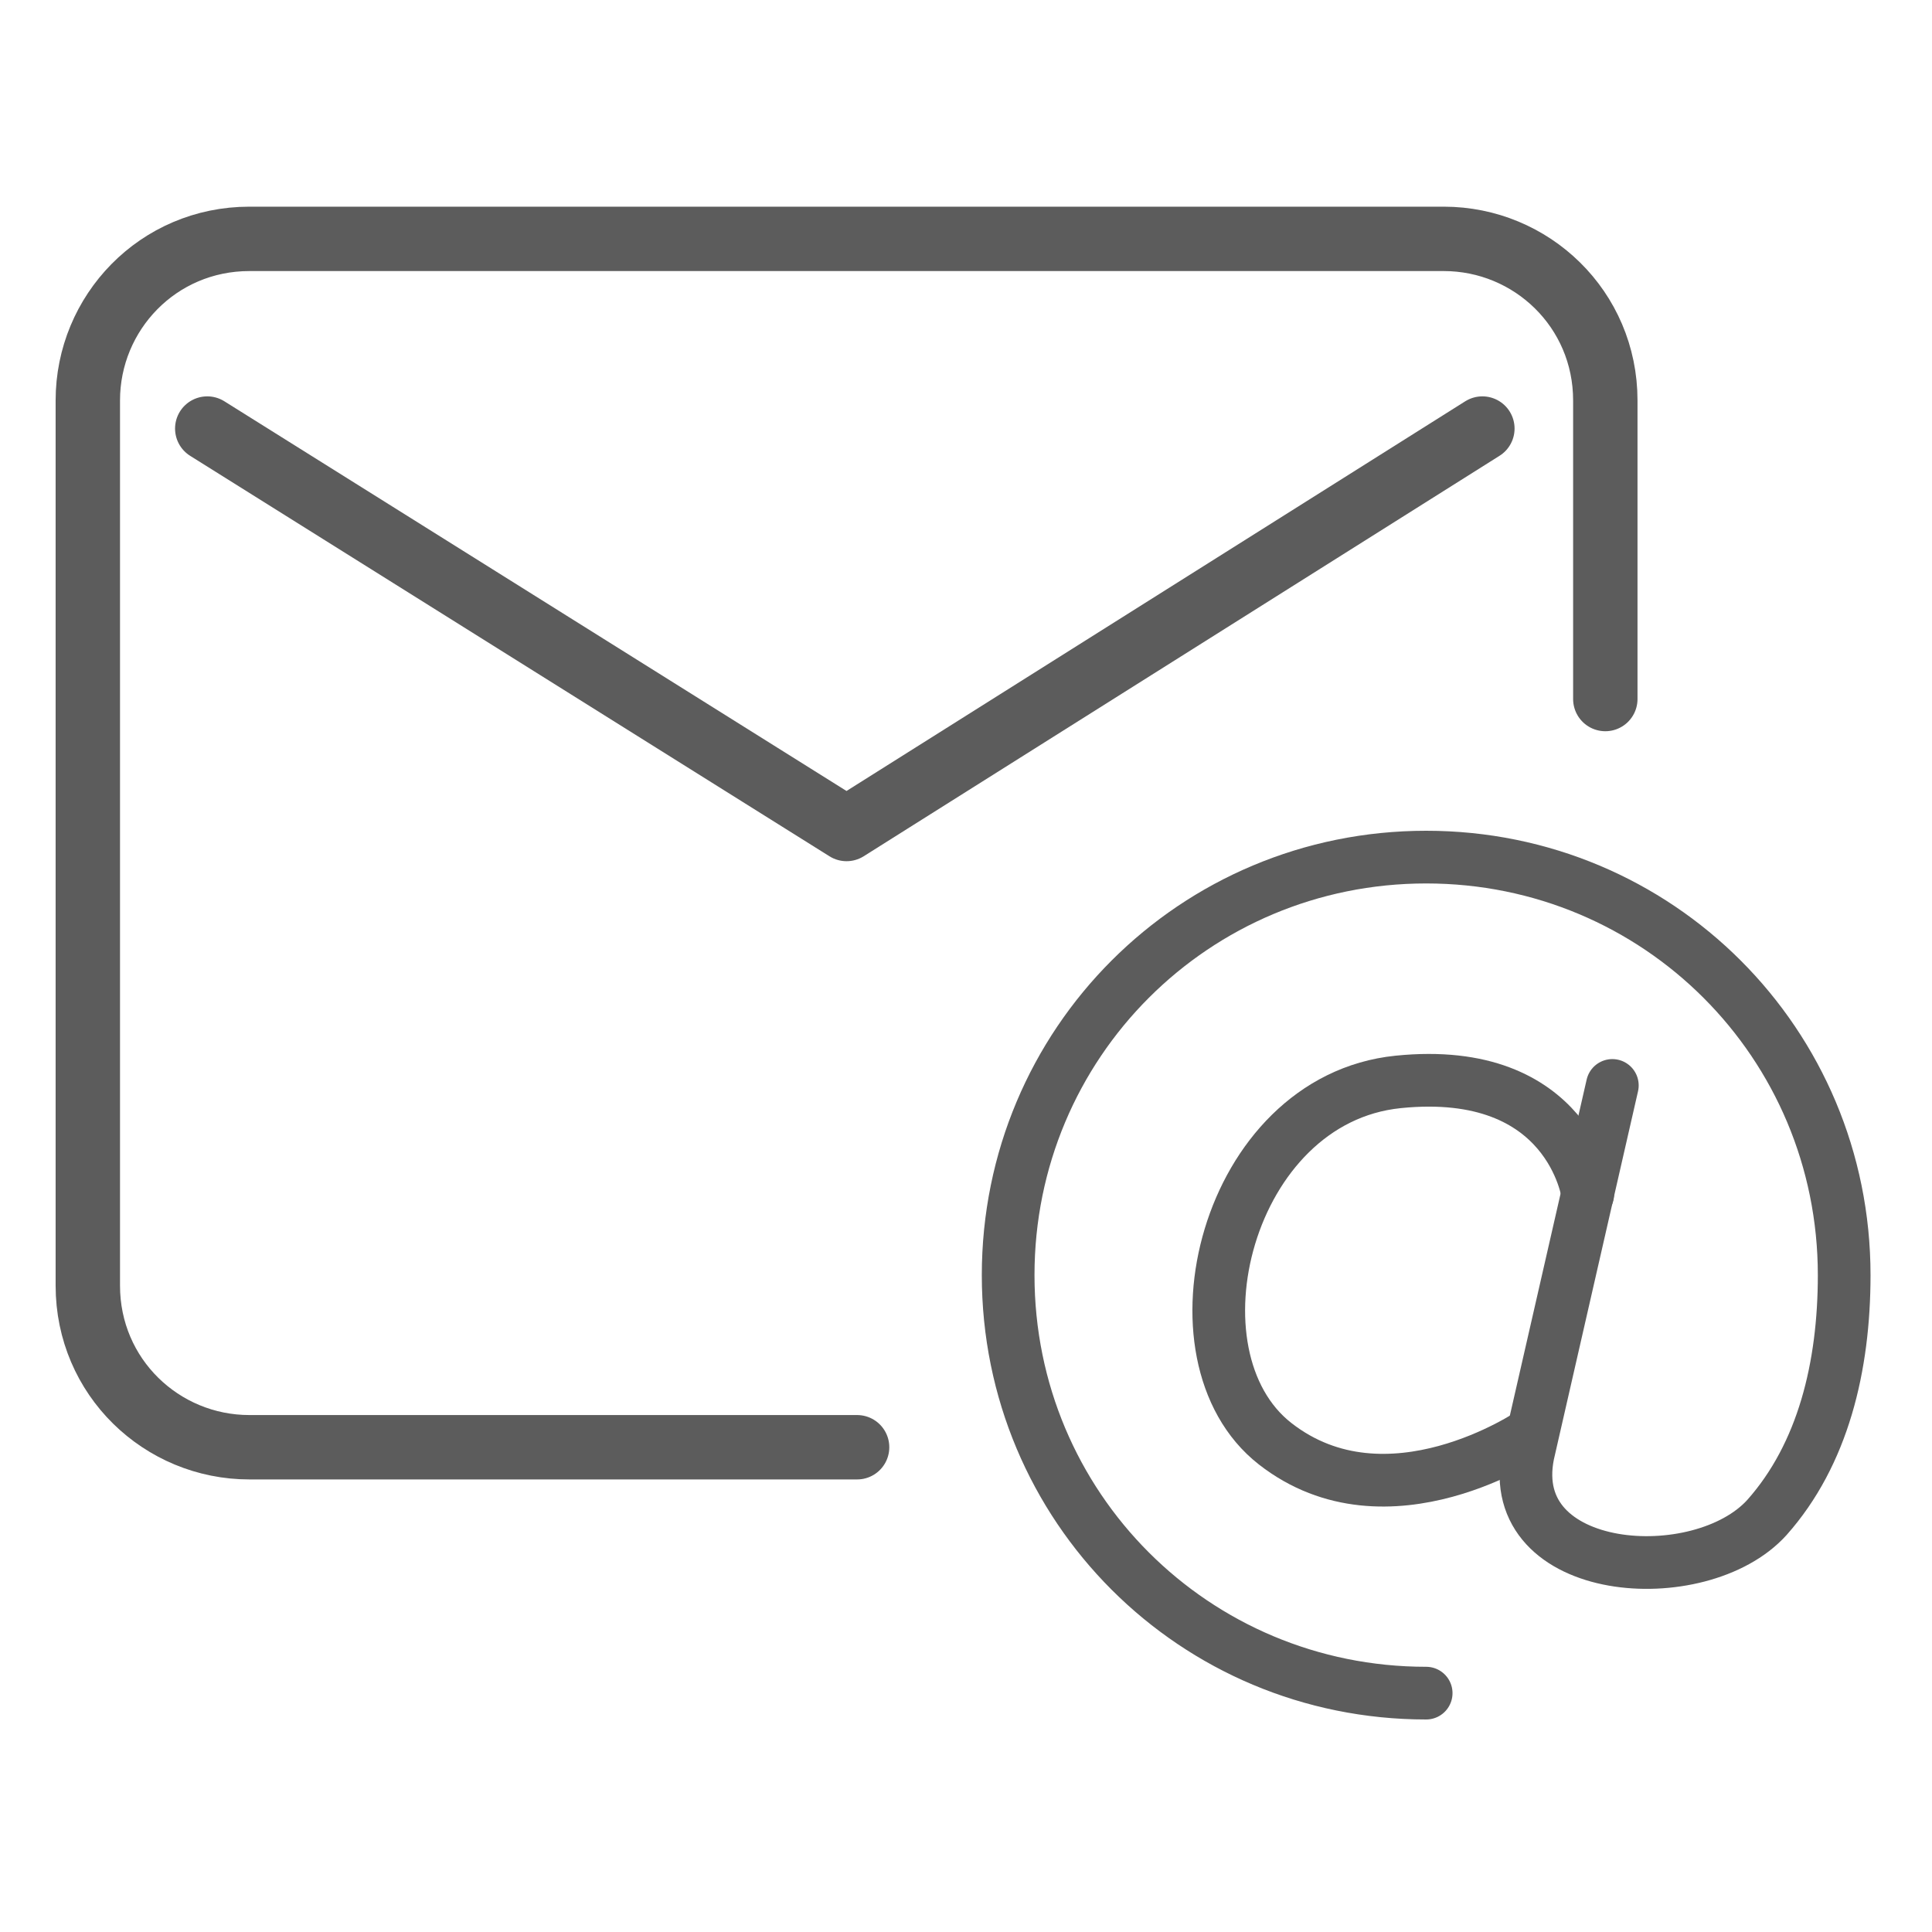 <?xml version="1.0" encoding="utf-8"?>
<!-- Generator: Adobe Illustrator 25.1.0, SVG Export Plug-In . SVG Version: 6.00 Build 0)  -->
<svg version="1.1" id="katman_1" xmlns="http://www.w3.org/2000/svg" xmlns:xlink="http://www.w3.org/1999/xlink" x="0px" y="0px"
	 viewBox="0 0 55 55" style="enable-background:new 0 0 55 55;" xml:space="preserve">
<style type="text/css">
	.st0{fill:none;stroke:#5C5C5C;stroke-width:1.5;stroke-linecap:round;stroke-linejoin:round;stroke-miterlimit:10;}
	.st1{fill:none;stroke:#5C5C5C;stroke-width:1.833;stroke-linecap:round;stroke-linejoin:round;stroke-miterlimit:10;}
</style>
<g>
	<path class="st0" d="M40.6,48.2c-6.6,0-11.9-5.3-11.9-11.9S34,24.4,40.6,24.4s11.9,5.3,11.9,11.9c0,2.6-0.6,5.1-2.2,6.9
		c-1.9,2.1-7.5,1.7-6.8-1.8l2.4-10.5"/>
	<path class="st0" d="M45.2,34c0,0-0.5-3.7-5.4-3.2c-4.9,0.5-6.7,7.8-3.5,10.3c3.2,2.5,7.3-0.3,7.3-0.3"/>
	<path class="st1" d="M24.4,41.2H7.1c-2.5,0-4.6-2-4.6-4.6V11.4c0-2.5,2-4.6,4.6-4.6h34c2.5,0,4.6,2,4.6,4.6v8.5"/>
	<polyline class="st1" points="42.2,12.2 24.1,23.6 5.9,12.2 	"/>
</g>
</svg>
